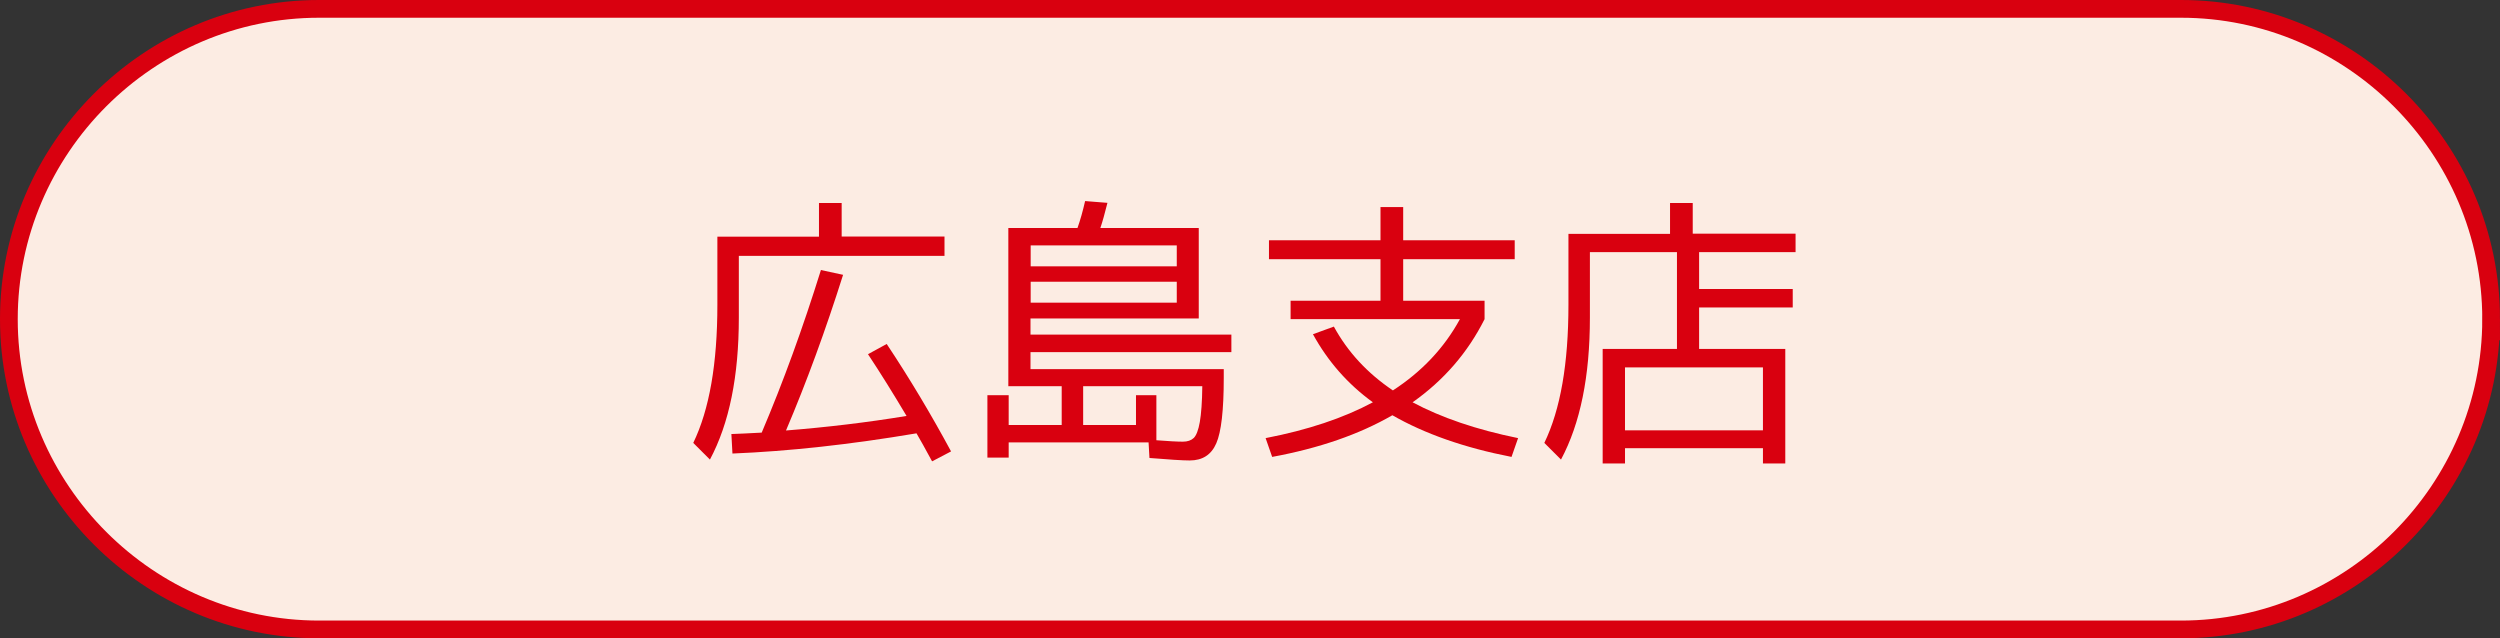 <?xml version="1.0" encoding="UTF-8"?><svg id="_レイヤー_2" xmlns="http://www.w3.org/2000/svg" viewBox="0 0 141 36"><rect x="0" y="0" width="141" height="36" fill="#333333" stroke="none"/><defs><style>.cls-1{fill:none;stroke:#d9000f;stroke-miterlimit:10;}.cls-2{fill:#fcece3;}.cls-3{fill:#d9000f;}</style></defs><g id="_レイヤー_1-2"><path class="cls-2" d="M140.5,18c0,9.62-7.88,17.5-17.5,17.5H18C8.38,35.5.5,27.62.5,18h0C.5,8.38,8.38.5,18,.5h105c9.62,0,17.5,7.88,17.5,17.5h0Z"/><path class="cls-1" d="M140.5,18c0,9.62-7.88,17.5-17.5,17.5H18C8.38,35.5.5,27.62.5,18h0C.5,8.38,8.38.5,18,.5h105c9.62,0,17.5,7.88,17.5,17.5h0Z"/><path class="cls-3" d="M47.46,13.34h5.81v1.09h-11.6v3.49c0,3.3-.54,5.96-1.63,8l-.94-.94c.91-1.88,1.36-4.47,1.36-7.79v-3.84h5.73v-1.9h1.28v1.9ZM48.95,19.98l1.06-.58c1.31,1.97,2.52,4,3.63,6.06l-1.07.56c-.39-.73-.69-1.25-.88-1.58-3.73.63-7.19,1.01-10.38,1.14l-.06-1.1c.37-.01.94-.04,1.71-.08,1.22-2.87,2.33-5.93,3.34-9.17l1.25.27c-.98,3.1-2.05,6.03-3.22,8.78,2.28-.18,4.55-.45,6.8-.82-.75-1.26-1.47-2.42-2.18-3.49Z"/><path class="cls-3" d="M56.87,21.79v-8.93h3.9c.16-.45.3-.95.43-1.52l1.26.1c-.15.6-.28,1.07-.4,1.42h5.55v5.1h-9.49v.91h11.33v.99h-11.33v.96h10.9v.51c0,1.8-.14,3.03-.42,3.67-.28.65-.78.97-1.5.97-.41,0-1.16-.05-2.27-.14l-.05-.88h-7.89v.86h-1.2v-3.52h1.2v1.68h2.99v-2.19h-3.02ZM58.13,15.02h8.24v-1.18h-8.24v1.18ZM58.13,15.89v1.18h8.24v-1.18h-8.24ZM65.22,24.83c.66.05,1.16.08,1.49.08.27,0,.47-.07.62-.21.14-.14.26-.44.34-.9s.13-1.13.14-2.02h-6.72v2.19h2.98v-1.68h1.15v2.53Z"/><path class="cls-3" d="M74.05,18.85l1.18-.43c.78,1.43,1.89,2.63,3.33,3.6,1.63-1.06,2.89-2.39,3.78-4.02h-9.55v-1.04h5.07v-2.34h-6.29v-1.07h6.29v-1.87h1.28v1.87h6.29v1.07h-6.29v2.34h4.59v1.04c-.95,1.89-2.3,3.45-4.06,4.69,1.61.86,3.59,1.54,5.95,2.02l-.37,1.06c-2.67-.52-4.91-1.31-6.72-2.35-1.87,1.08-4.13,1.86-6.78,2.35l-.37-1.06c2.38-.46,4.39-1.13,6.05-2.02-1.42-1.03-2.54-2.31-3.38-3.84Z"/><path class="cls-3" d="M95.46,13.18h5.81v1.04h-5.44v2.08h5.28v1.04h-5.28v2.34h4.86v6.46h-1.26v-.86h-7.78v.86h-1.26v-6.46h4.19v-5.46h-4.91v3.7c0,3.3-.54,5.96-1.63,8l-.94-.94c.91-1.88,1.36-4.47,1.36-7.79v-4h5.73v-1.74h1.28v1.74ZM91.65,24.27h7.78v-3.55h-7.78v3.55Z"/></g></svg>